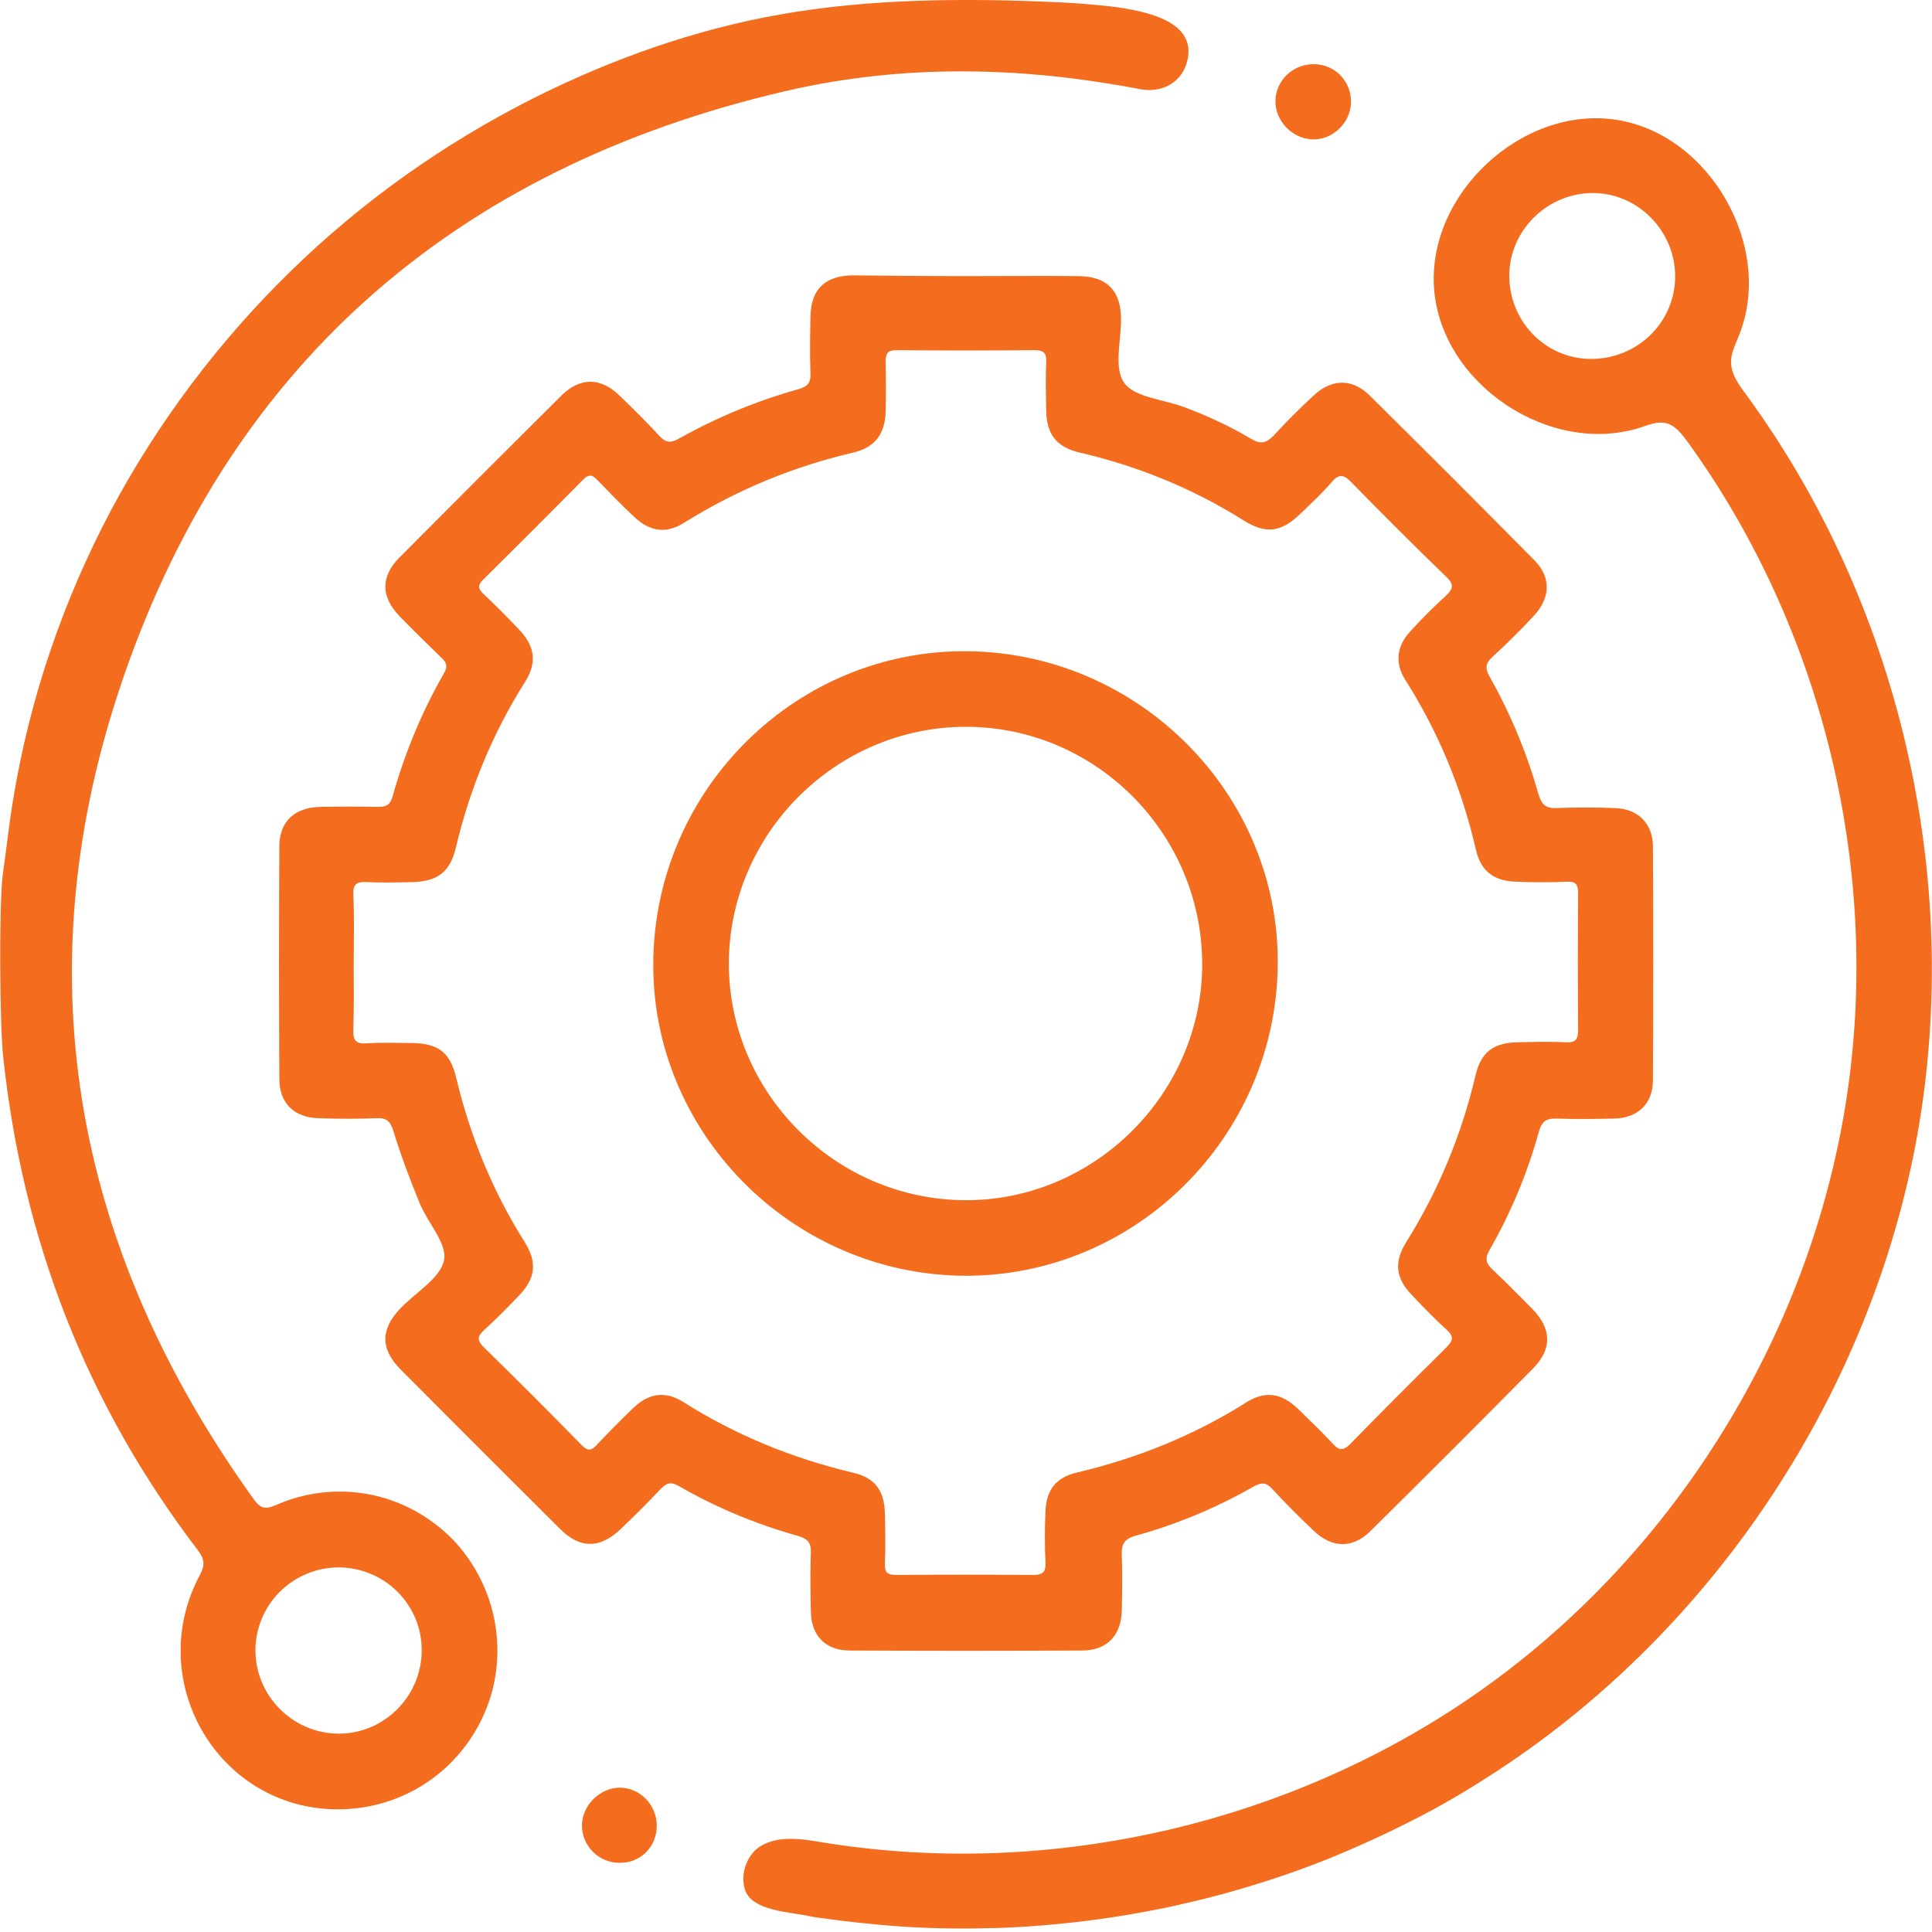 <svg width="36" height="36" viewBox="0 0 36 36" fill="none" xmlns="http://www.w3.org/2000/svg">
<g clip-path="url(#clip0_749_1420)">
<path d="M20.691 0.119C20.881 0.14 21.071 0.175 21.261 0.218C21.711 0.33 22.253 0.549 22.127 1.119C22.042 1.513 21.676 1.745 21.24 1.661C19.036 1.238 16.833 1.189 14.644 1.696C8.449 3.132 4.197 6.856 2.212 12.882C0.438 18.267 1.417 23.328 4.725 27.932C4.845 28.101 4.936 28.136 5.14 28.045C6.281 27.545 7.576 27.805 8.442 28.692C9.273 29.565 9.505 30.861 9.012 31.959C8.505 33.078 7.4 33.761 6.168 33.712C4.007 33.62 2.691 31.276 3.725 29.347C3.824 29.157 3.81 29.052 3.69 28.89C1.607 26.165 0.417 23.082 0.058 19.675C-0.005 19.098 -0.02 16.845 0.051 16.303C0.121 15.817 0.171 15.325 0.255 14.839C0.565 12.98 1.184 11.178 2.064 9.517C2.937 7.877 4.07 6.37 5.401 5.068C6.731 3.766 8.266 2.675 9.927 1.837C11.384 1.105 12.94 0.549 14.552 0.267C16.228 -0.029 18.023 -0.036 19.712 0.042C20.043 0.056 20.367 0.084 20.691 0.119ZM6.316 29.206C5.464 29.206 4.767 29.889 4.76 30.741C4.753 31.586 5.443 32.29 6.288 32.304C7.147 32.318 7.858 31.614 7.858 30.748C7.858 29.896 7.168 29.213 6.316 29.206Z" fill="#F46C1D"/>
<path d="M15.298 35.74C15.185 35.726 15.08 35.705 14.967 35.683C14.721 35.641 14.453 35.613 14.221 35.522C14.066 35.458 13.918 35.36 13.876 35.191C13.791 34.895 13.932 34.522 14.207 34.381C14.545 34.198 14.96 34.269 15.34 34.332C19.634 35.029 24.189 33.952 27.716 31.41C31.242 28.869 33.699 24.878 34.389 20.584C35.079 16.29 33.988 11.735 31.433 8.215C31.327 8.074 31.207 7.92 31.038 7.884C30.883 7.849 30.729 7.913 30.581 7.962C28.891 8.511 26.864 7.166 26.723 5.392C26.582 3.618 28.363 1.964 30.116 2.232C31.869 2.499 33.073 4.625 32.397 6.265C32.334 6.427 32.249 6.589 32.256 6.765C32.263 6.976 32.397 7.166 32.524 7.335C35.396 11.249 36.578 16.367 35.727 21.147C34.868 25.927 31.982 30.312 27.927 32.98C27.455 33.29 26.977 33.579 26.477 33.839C25.977 34.099 25.463 34.339 24.942 34.557C24.421 34.775 23.886 34.965 23.351 35.127C22.809 35.296 22.267 35.43 21.711 35.55C21.155 35.662 20.599 35.754 20.035 35.817C19.472 35.88 18.909 35.923 18.346 35.93C17.783 35.944 17.22 35.93 16.657 35.888C16.199 35.852 15.748 35.803 15.298 35.74ZM28.124 5.111C28.11 5.97 28.779 6.674 29.623 6.688C30.496 6.702 31.207 6.019 31.214 5.16C31.221 4.315 30.531 3.604 29.694 3.597C28.849 3.59 28.138 4.273 28.124 5.111Z" fill="#F46C1D"/>
<path d="M17.995 5.145C18.699 5.145 19.403 5.138 20.107 5.145C20.621 5.152 20.881 5.412 20.889 5.926C20.895 6.335 20.748 6.848 20.945 7.13C21.135 7.405 21.67 7.44 22.05 7.581C22.486 7.743 22.916 7.94 23.317 8.179C23.493 8.285 23.599 8.256 23.733 8.116C23.972 7.855 24.218 7.609 24.479 7.369C24.809 7.06 25.19 7.046 25.514 7.362C26.548 8.383 27.576 9.411 28.597 10.446C28.907 10.762 28.892 11.143 28.576 11.48C28.329 11.748 28.069 12.001 27.801 12.248C27.675 12.367 27.675 12.459 27.752 12.6C28.146 13.297 28.449 14.029 28.667 14.796C28.724 14.986 28.794 15.064 28.998 15.057C29.364 15.043 29.723 15.043 30.089 15.057C30.518 15.071 30.793 15.338 30.8 15.761C30.807 17.218 30.807 18.668 30.8 20.125C30.8 20.569 30.518 20.836 30.068 20.843C29.716 20.85 29.364 20.857 29.012 20.843C28.822 20.836 28.73 20.885 28.674 21.089C28.463 21.857 28.153 22.596 27.759 23.286C27.66 23.455 27.689 23.546 27.822 23.666C28.069 23.898 28.308 24.145 28.547 24.384C28.913 24.757 28.928 25.13 28.569 25.496C27.562 26.517 26.555 27.523 25.535 28.53C25.204 28.861 24.817 28.847 24.479 28.523C24.218 28.277 23.958 28.016 23.711 27.749C23.599 27.622 23.507 27.615 23.359 27.7C22.669 28.094 21.93 28.403 21.163 28.615C20.938 28.678 20.895 28.784 20.903 28.981C20.917 29.319 20.91 29.663 20.903 30.001C20.895 30.473 20.628 30.755 20.163 30.755C18.72 30.762 17.277 30.762 15.834 30.755C15.384 30.755 15.116 30.48 15.109 30.03C15.102 29.663 15.095 29.305 15.109 28.938C15.116 28.755 15.06 28.678 14.877 28.622C14.095 28.403 13.349 28.094 12.652 27.692C12.497 27.601 12.413 27.636 12.3 27.756C12.061 28.009 11.807 28.263 11.554 28.502C11.181 28.854 10.808 28.861 10.442 28.495C9.442 27.502 8.45 26.51 7.457 25.51C7.084 25.13 7.091 24.764 7.464 24.377C7.746 24.081 8.203 23.821 8.274 23.483C8.337 23.173 7.971 22.786 7.823 22.427C7.64 21.983 7.471 21.533 7.33 21.075C7.274 20.892 7.204 20.829 7.021 20.836C6.655 20.85 6.296 20.85 5.93 20.836C5.479 20.822 5.205 20.554 5.205 20.104C5.197 18.661 5.197 17.218 5.205 15.775C5.205 15.31 5.486 15.05 5.958 15.035C6.324 15.028 6.683 15.028 7.049 15.035C7.204 15.035 7.274 14.993 7.316 14.838C7.542 14.036 7.858 13.268 8.274 12.543C8.351 12.41 8.316 12.339 8.217 12.248C7.957 11.994 7.696 11.741 7.443 11.48C7.098 11.121 7.091 10.748 7.436 10.396C8.443 9.383 9.456 8.369 10.47 7.362C10.808 7.032 11.188 7.032 11.526 7.355C11.786 7.602 12.047 7.862 12.293 8.13C12.413 8.256 12.505 8.256 12.652 8.172C13.356 7.778 14.102 7.468 14.884 7.25C15.053 7.2 15.109 7.13 15.102 6.961C15.088 6.609 15.095 6.257 15.102 5.905C15.109 5.391 15.37 5.138 15.89 5.131C16.587 5.138 17.291 5.145 17.995 5.145ZM6.591 17.957C6.591 18.365 6.598 18.78 6.584 19.189C6.577 19.379 6.626 19.456 6.831 19.442C7.112 19.421 7.394 19.435 7.675 19.435C8.161 19.442 8.386 19.604 8.499 20.076C8.759 21.167 9.175 22.188 9.773 23.138C10.02 23.532 9.977 23.821 9.661 24.152C9.456 24.363 9.252 24.574 9.034 24.771C8.914 24.884 8.865 24.954 9.013 25.102C9.625 25.7 10.231 26.306 10.829 26.918C10.949 27.045 11.019 27.038 11.132 26.911C11.35 26.679 11.575 26.453 11.8 26.235C12.089 25.961 12.392 25.912 12.73 26.123C13.708 26.742 14.764 27.172 15.883 27.439C16.313 27.538 16.482 27.777 16.489 28.22C16.496 28.523 16.503 28.833 16.489 29.136C16.482 29.311 16.545 29.347 16.707 29.347C17.552 29.34 18.396 29.34 19.241 29.347C19.424 29.347 19.488 29.305 19.481 29.114C19.466 28.798 19.466 28.481 19.481 28.164C19.495 27.763 19.678 27.53 20.065 27.439C21.191 27.172 22.247 26.749 23.226 26.13C23.578 25.912 23.873 25.954 24.183 26.249C24.401 26.46 24.619 26.672 24.831 26.897C24.95 27.031 25.028 27.038 25.162 26.904C25.753 26.299 26.351 25.7 26.95 25.109C27.076 24.982 27.097 24.905 26.957 24.778C26.731 24.574 26.52 24.356 26.309 24.131C26.006 23.821 25.971 23.518 26.203 23.145C26.802 22.188 27.231 21.153 27.492 20.048C27.597 19.597 27.829 19.428 28.294 19.421C28.59 19.414 28.878 19.407 29.174 19.421C29.364 19.435 29.406 19.365 29.406 19.182C29.399 18.337 29.399 17.492 29.406 16.648C29.406 16.486 29.371 16.422 29.195 16.429C28.878 16.443 28.562 16.443 28.245 16.429C27.837 16.415 27.597 16.232 27.506 15.852C27.245 14.712 26.809 13.649 26.182 12.663C25.985 12.346 26.027 12.037 26.281 11.762C26.485 11.537 26.703 11.319 26.928 11.114C27.083 10.974 27.104 10.889 26.935 10.734C26.344 10.164 25.767 9.587 25.19 8.996C25.049 8.848 24.957 8.813 24.809 8.989C24.634 9.193 24.436 9.376 24.239 9.566C23.873 9.918 23.599 9.96 23.176 9.699C22.226 9.101 21.205 8.686 20.114 8.432C19.692 8.334 19.502 8.094 19.495 7.658C19.488 7.355 19.481 7.046 19.495 6.743C19.502 6.574 19.445 6.525 19.276 6.525C18.418 6.532 17.566 6.532 16.707 6.525C16.517 6.525 16.503 6.602 16.503 6.757C16.51 7.06 16.51 7.369 16.503 7.672C16.489 8.087 16.306 8.334 15.905 8.432C14.778 8.693 13.729 9.129 12.744 9.742C12.413 9.953 12.103 9.904 11.815 9.629C11.582 9.411 11.364 9.186 11.146 8.96C11.054 8.862 10.984 8.813 10.864 8.939C10.245 9.566 9.625 10.185 8.999 10.805C8.9 10.903 8.907 10.967 8.999 11.058C9.231 11.276 9.456 11.502 9.668 11.727C9.97 12.044 10.012 12.346 9.78 12.712C9.175 13.67 8.752 14.705 8.492 15.803C8.386 16.246 8.154 16.422 7.696 16.436C7.401 16.443 7.112 16.45 6.817 16.436C6.626 16.429 6.577 16.493 6.584 16.676C6.605 17.112 6.591 17.535 6.591 17.957Z" fill="#F46C1D"/>
<path d="M24.505 1.196C24.885 1.21 25.181 1.52 25.174 1.907C25.167 2.294 24.822 2.618 24.442 2.597C24.068 2.576 23.759 2.245 23.766 1.879C23.773 1.491 24.104 1.182 24.505 1.196Z" fill="#F46C1D"/>
<path d="M12.238 34.008C12.245 34.409 11.935 34.718 11.541 34.711C11.161 34.711 10.851 34.402 10.844 34.029C10.837 33.648 11.175 33.31 11.555 33.31C11.928 33.318 12.231 33.627 12.238 34.008Z" fill="#F46C1D"/>
<path d="M18.044 12.135C21.247 12.178 23.851 14.817 23.809 17.992C23.767 21.202 21.141 23.793 17.959 23.772C14.742 23.743 12.123 21.082 12.173 17.894C12.222 14.677 14.862 12.093 18.044 12.135ZM17.987 13.543C15.573 13.55 13.588 15.535 13.581 17.95C13.581 20.364 15.559 22.35 17.98 22.364C20.402 22.378 22.415 20.357 22.401 17.943C22.387 15.514 20.402 13.536 17.987 13.543Z" fill="#F46C1D"/>
</g>
<defs>
<clipPath id="clip0_749_1420">
<rect width="36" height="35.937" fill="white"/>
</clipPath>
</defs>
</svg>
